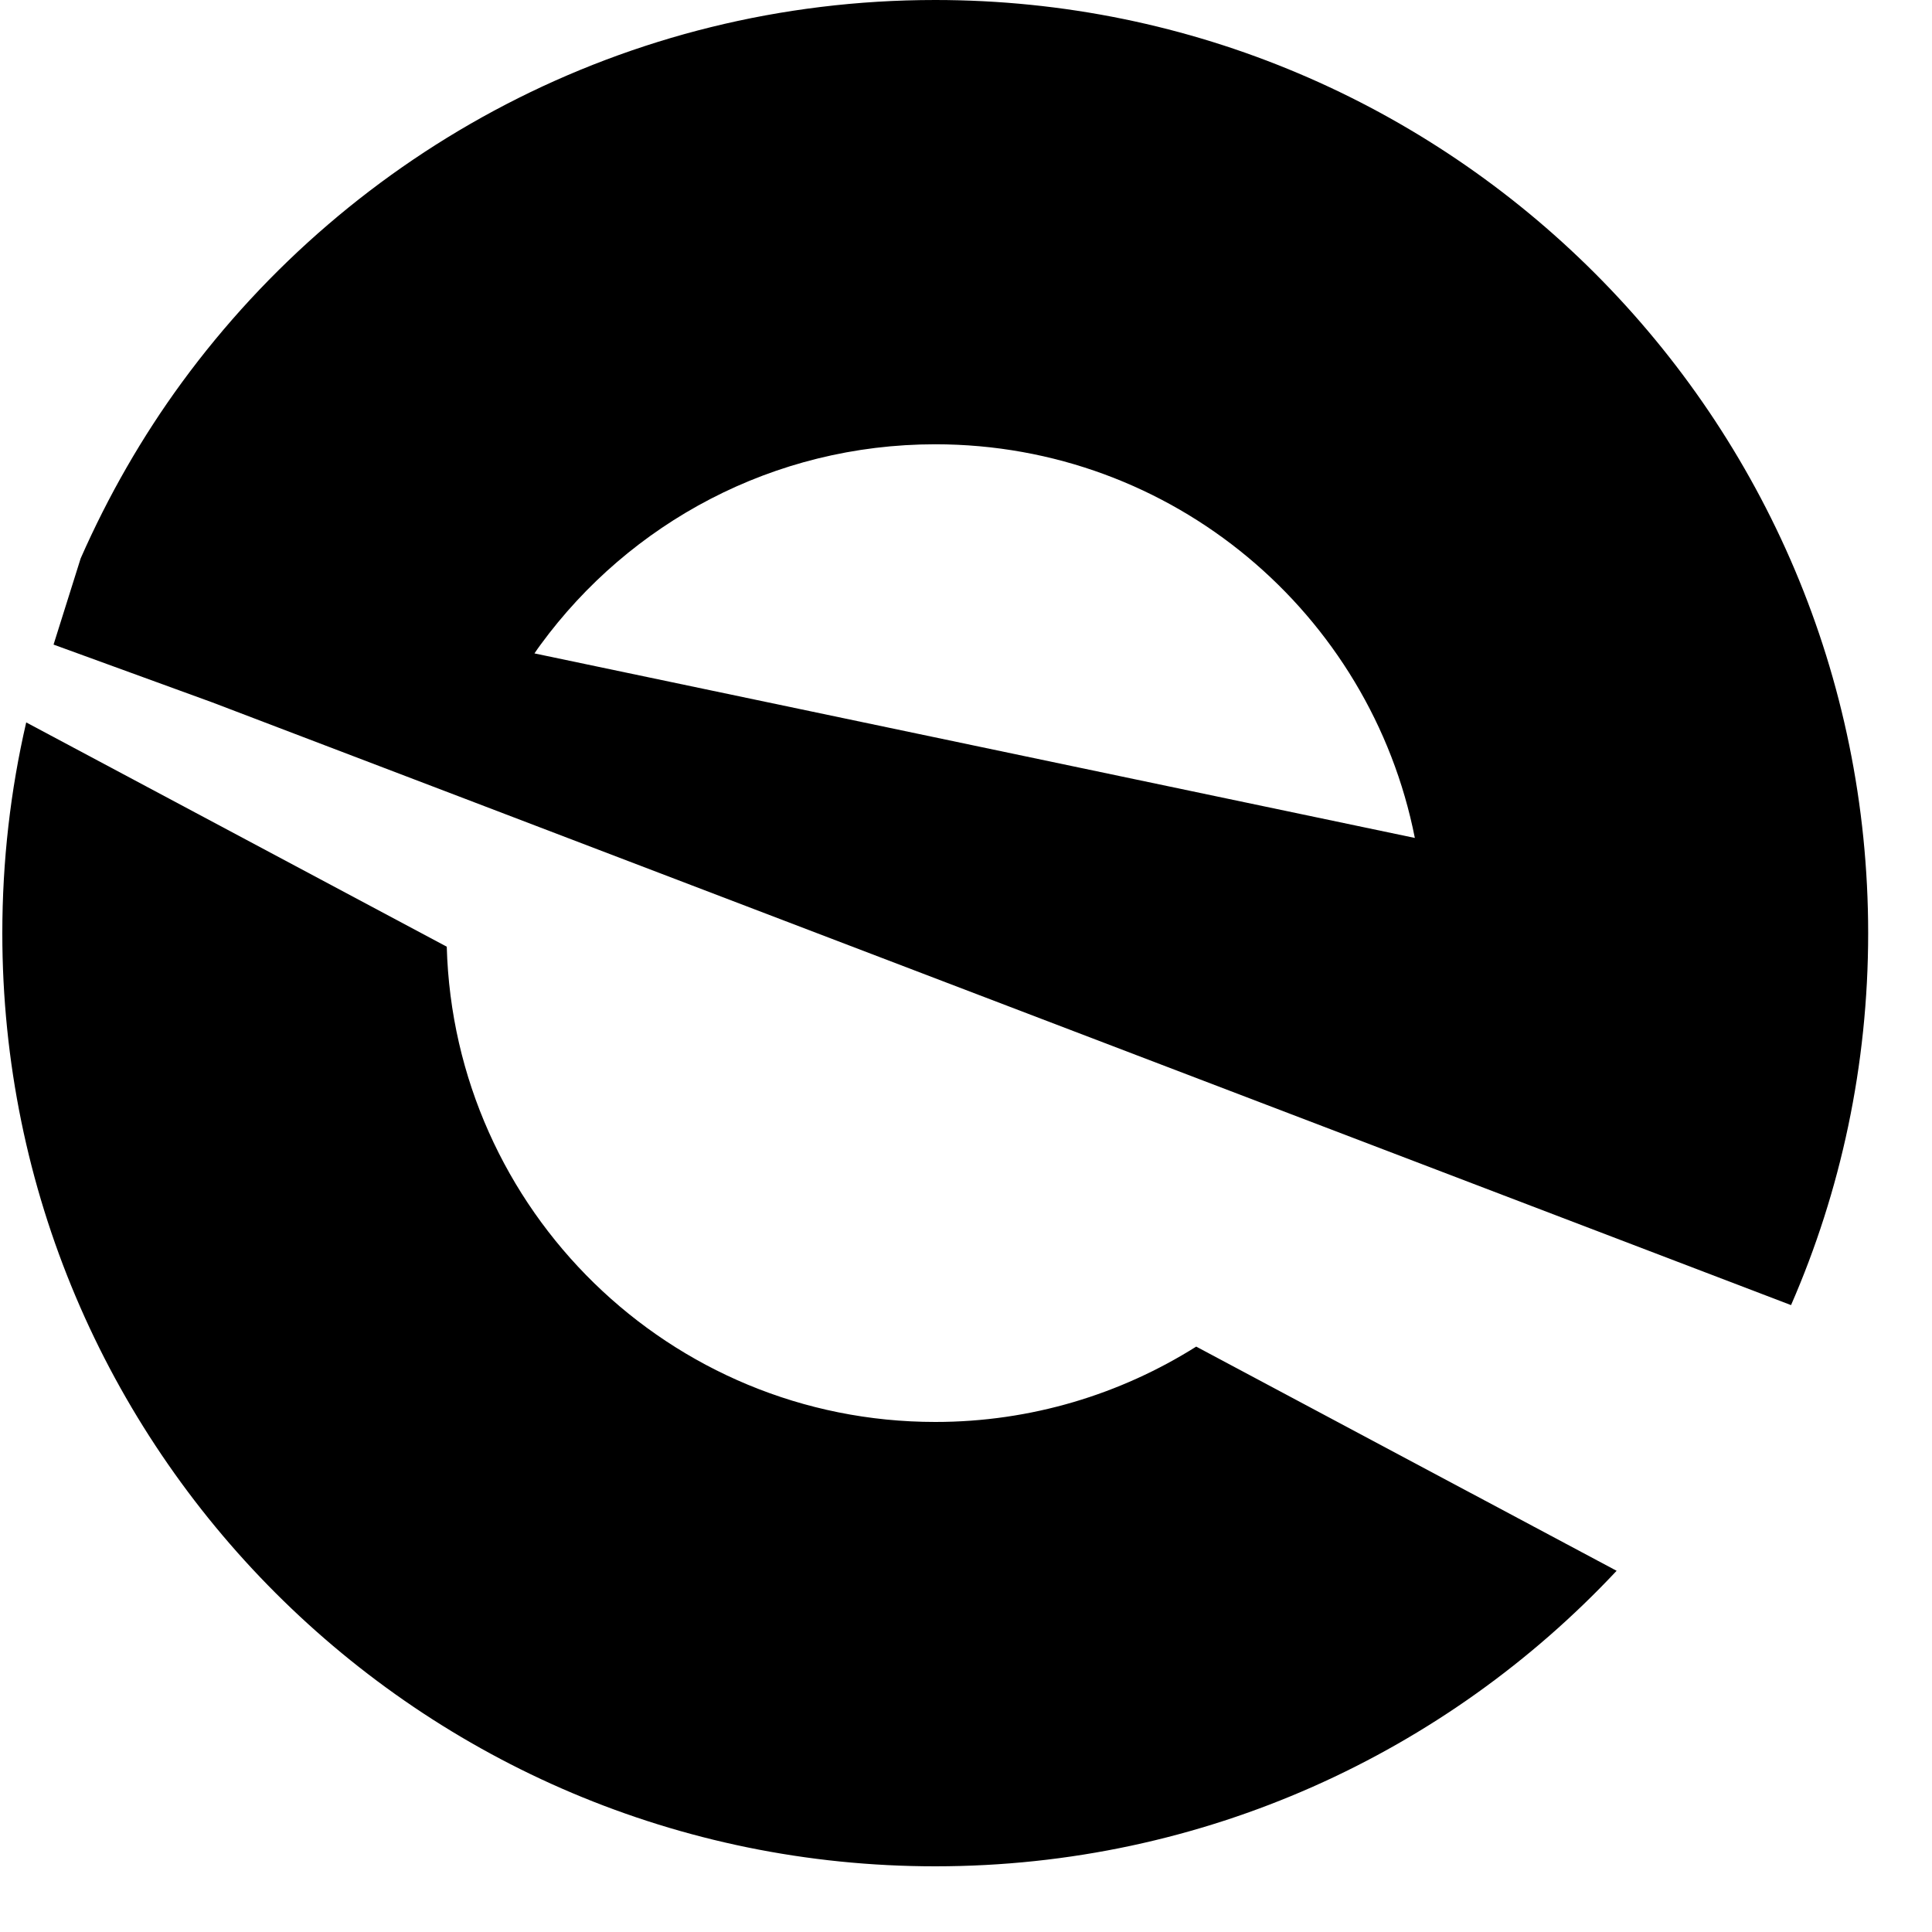 <svg xmlns="http://www.w3.org/2000/svg" version="1.1" xmlns:xlink="http://www.w3.org/1999/xlink" width="25" height="25"><svg width="25" height="25" viewBox="0 0 25 25" fill="none" xmlns="http://www.w3.org/2000/svg">
<path fill-rule="evenodd" clip-rule="evenodd" d="M12.101 0C8.099 0 4.551 1.948 2.354 4.948C1.838 5.653 1.4 6.417 1.044 7.225L0.693 8.341L2.747 9.089L6.018 10.336L23.176 16.888C23.819 15.414 24.174 13.786 24.174 12.075C24.174 5.406 18.77 0 12.101 0ZM6.996 8.341C8.147 6.769 10.006 5.749 12.103 5.749C15.175 5.749 17.735 7.939 18.308 10.843L6.916 8.455C6.942 8.417 6.967 8.379 6.996 8.341Z" fill="black"></path>
<path fill-rule="evenodd" clip-rule="evenodd" d="M12.103 18.4C8.667 18.4 5.875 15.661 5.781 12.25L0.339 9.348C0.339 9.348 0.339 9.348 0.339 9.349C0.136 10.226 0.03 11.138 0.03 12.077C0.03 18.744 5.435 24.15 12.103 24.15C15.581 24.15 18.715 22.678 20.919 20.326L15.479 17.425C14.502 18.04 13.344 18.4 12.103 18.4Z" fill="black"></path>
</svg><style>@media (prefers-color-scheme: light) { :root { filter: none; } }
@media (prefers-color-scheme: dark) { :root { filter: none; } }
</style></svg>